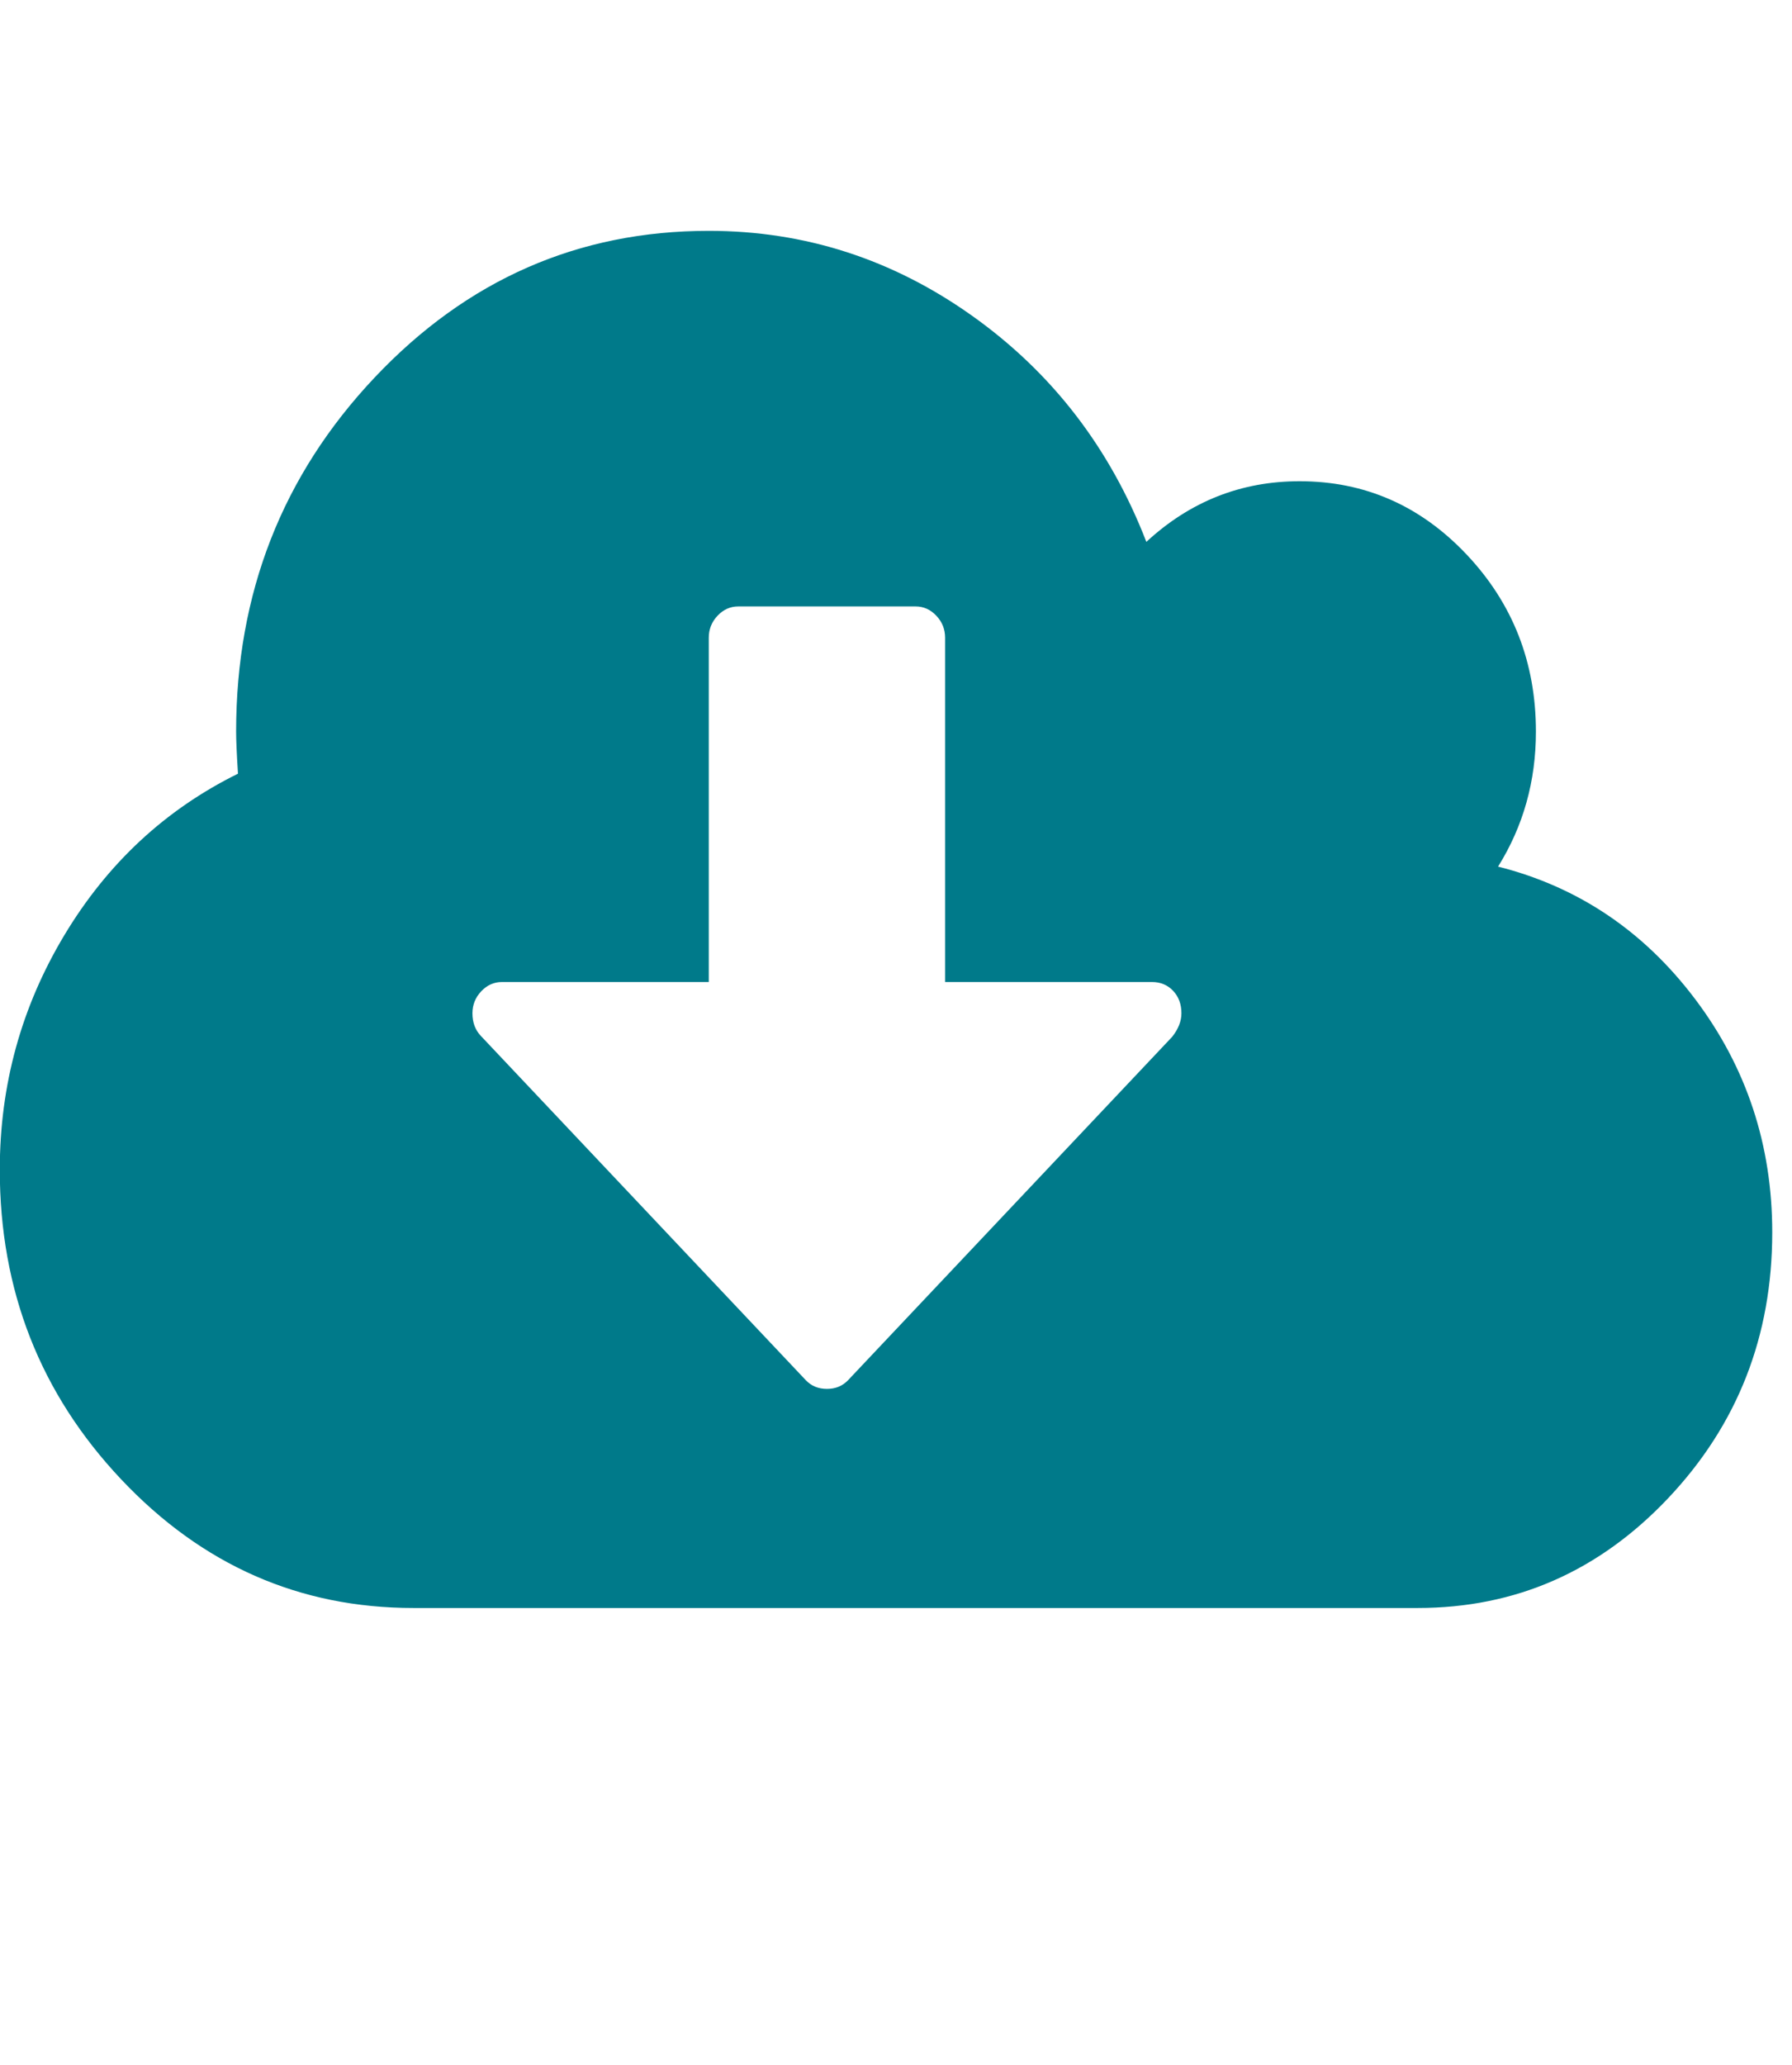 <?xml version="1.0" encoding="utf-8"?>
<svg width="33" height="38" viewBox="0 0 33 38" fill="none" xmlns="http://www.w3.org/2000/svg">
  <defs/>
  <g transform="matrix(0.046, 0, 0, 0.046, -7.665, 2.482)">
    <defs/>
  </g>
  <g transform="matrix(0.017, 0, 0, 0.018, -0.262, 3.474)" style="">
    <defs id="defs10"/>
    <g transform="matrix(1,0,0,-1,15.186,1451.017)" id="g4">
      <path d="m 1280,608 q 0,14 -9,23 -9,9 -23,9 h -224 v 352 q 0,13 -9.5,22.5 -9.5,9.5 -22.5,9.5 H 800 q -13,0 -22.5,-9.5 Q 768,1005 768,992 V 640 H 544 q -13,0 -22.5,-9.5 Q 512,621 512,608 q 0,-14 9,-23 L 873,233 q 9,-9 23,-9 14,0 23,9 l 351,351 q 10,12 10,24 z M 1920,384 Q 1920,225 1807.5,112.5 1695,0 1536,0 H 448 Q 263,0 131.5,131.5 0,263 0,448 q 0,130 70,240 70,110 188,165 -2,30 -2,43 0,212 150,362 150,150 362,150 156,0 285.5,-87 129.5,-87 188.5,-231 71,62 166,62 106,0 181,-75 75,-75 75,-181 0,-76 -41,-138 130,-31 213.5,-135.5 Q 1920,518 1920,384 z" id="path6" style="fill: rgb(0, 122, 138);"/>
    </g>
  </g>
</svg>
